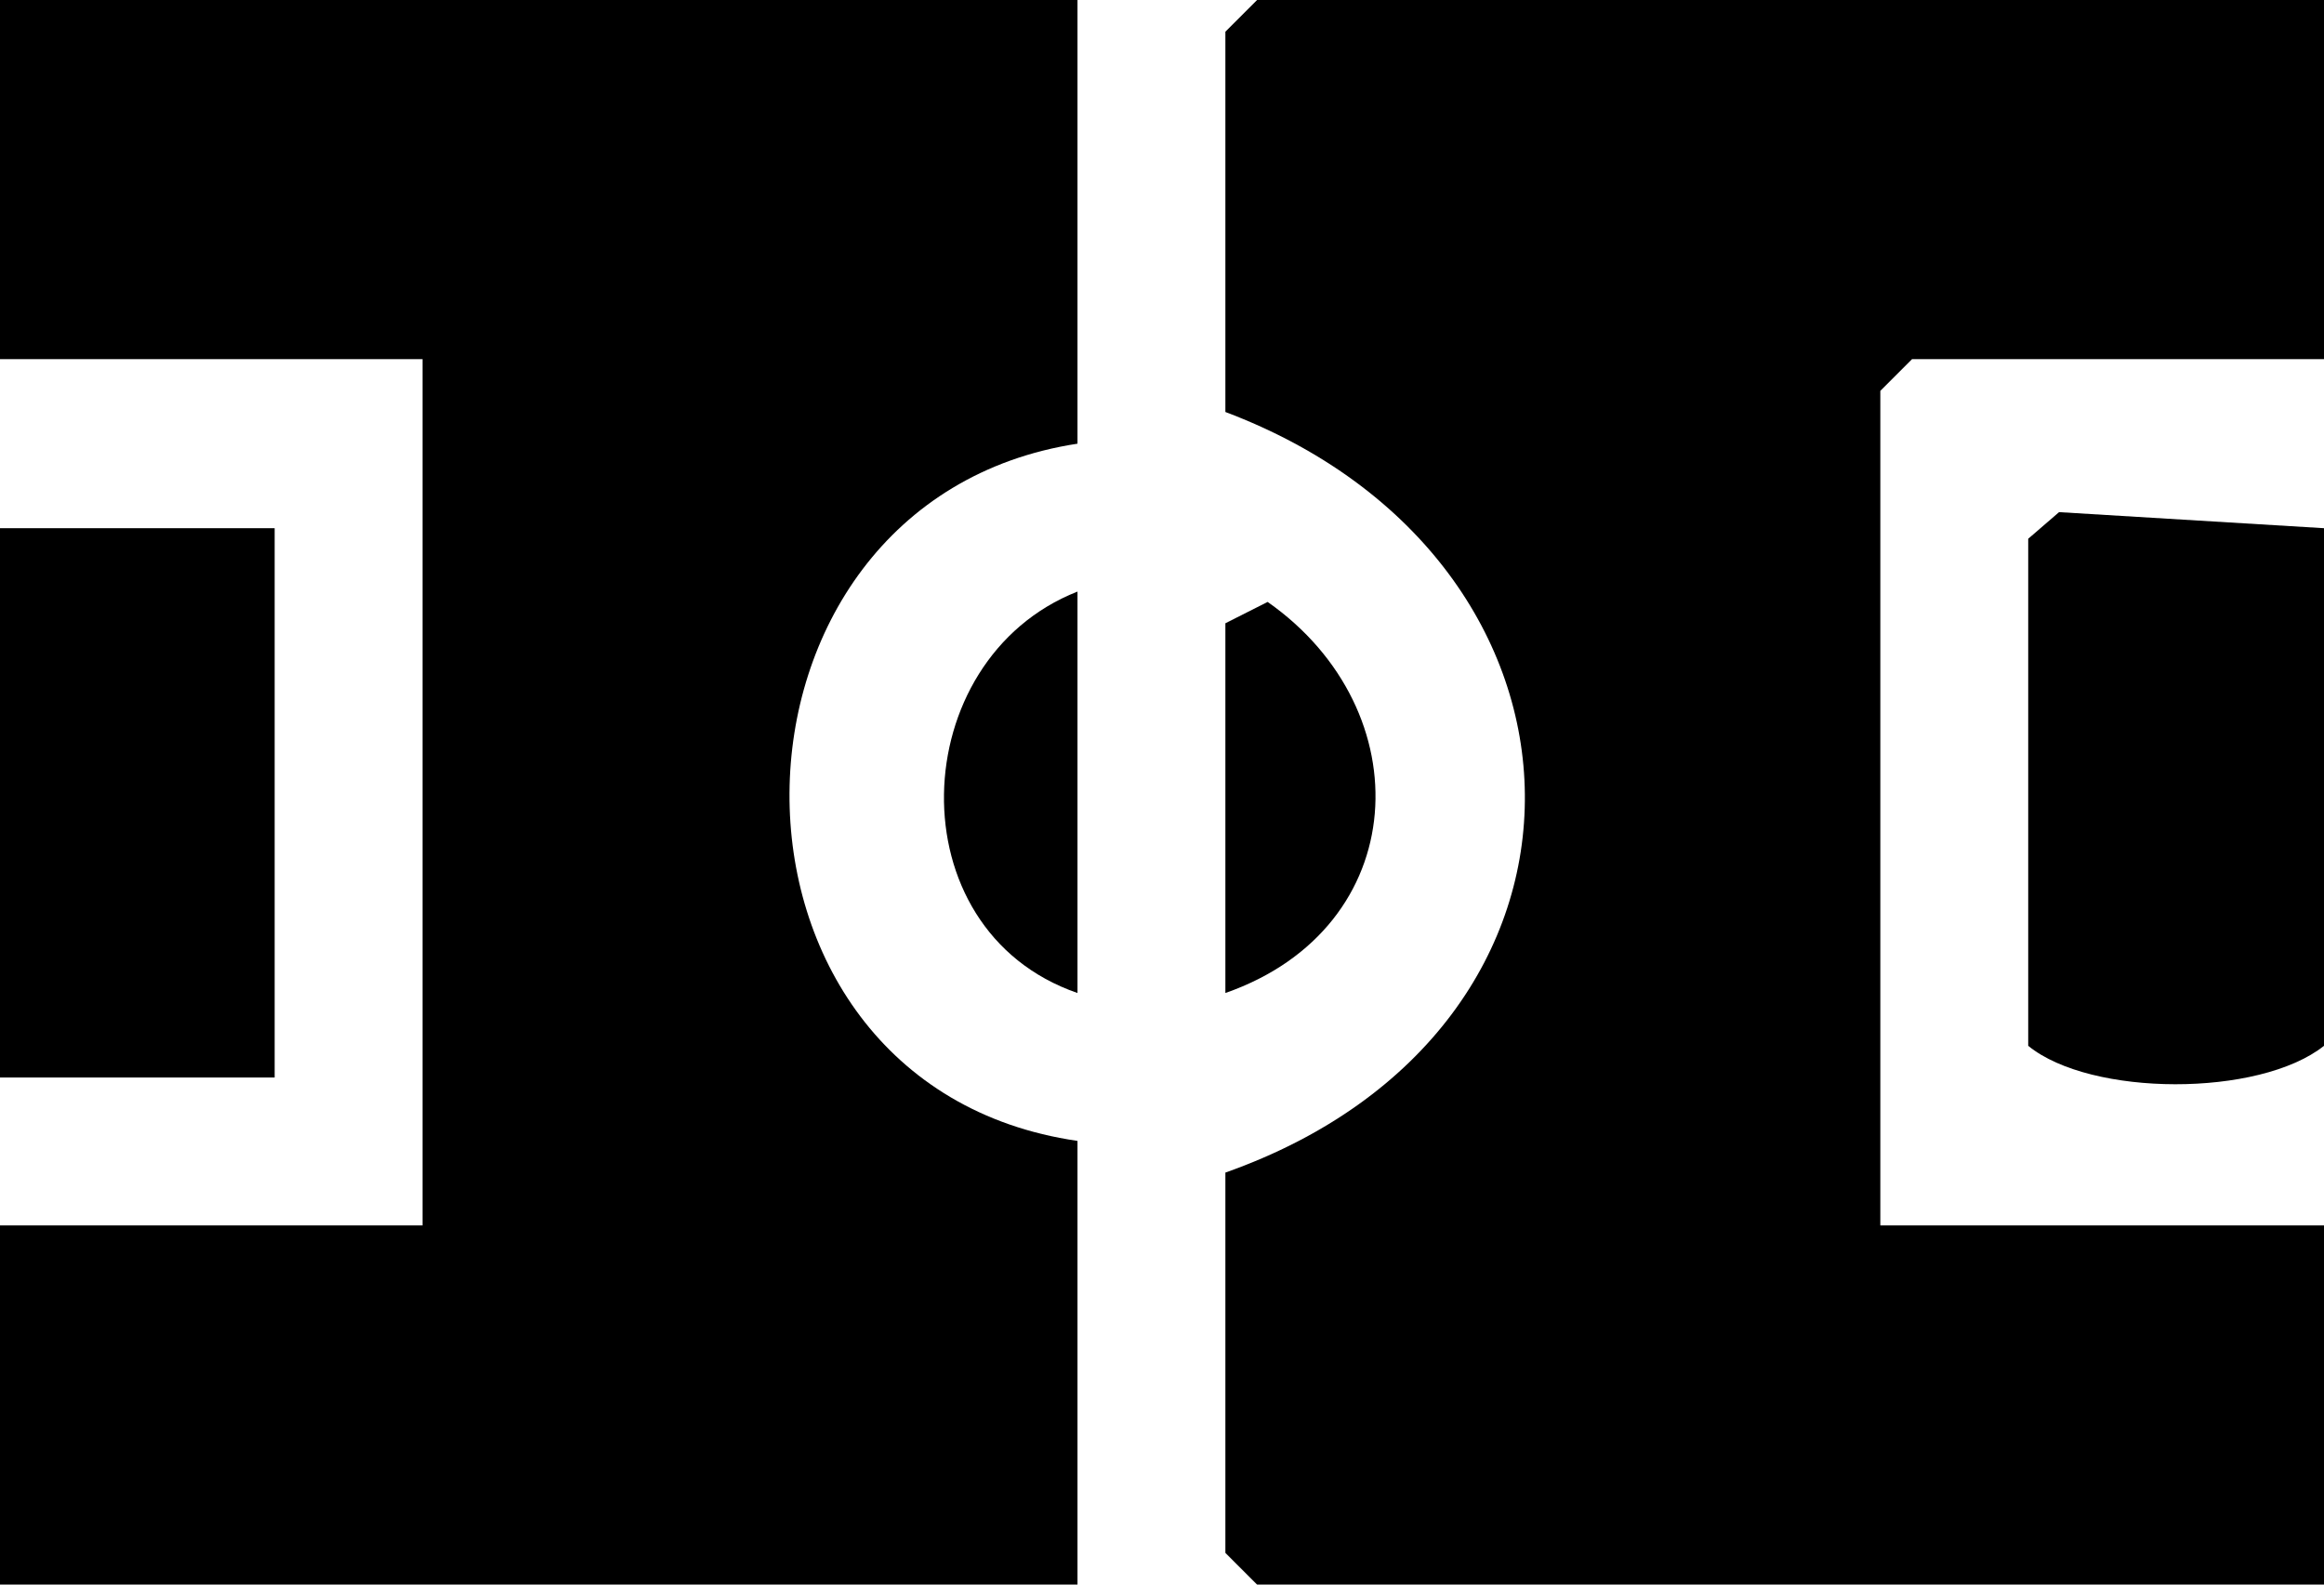 <?xml version="1.0" encoding="UTF-8"?> <svg xmlns="http://www.w3.org/2000/svg" id="a" data-name="Layer 1" viewBox="0 0 110 75"><path d="M110,0v17h-19.5l-1.5,1.5v39.5h21v17h-50.5l-1.5-1.5v-18c19.19-6.78,18.61-28.98,0-36V1.5l1.5-1.5h50.5Z"></path><path d="M51,0v21c-17.99,2.75-18.36,30.34,0,33v21H0v-17h20V17H0V0h51Z"></path><path d="M110,25v24.5c-3.07,2.44-11.05,2.41-14,0v-24l1.46-1.26,12.54.76Z"></path><rect y="25" width="13" height="26"></rect><path d="M58,47v-17.5l2-1.01c7.32,5.13,6.87,15.41-2,18.51Z"></path><path d="M51,47c-8.67-2.99-8.18-15.78,0-19v19Z"></path></svg> 